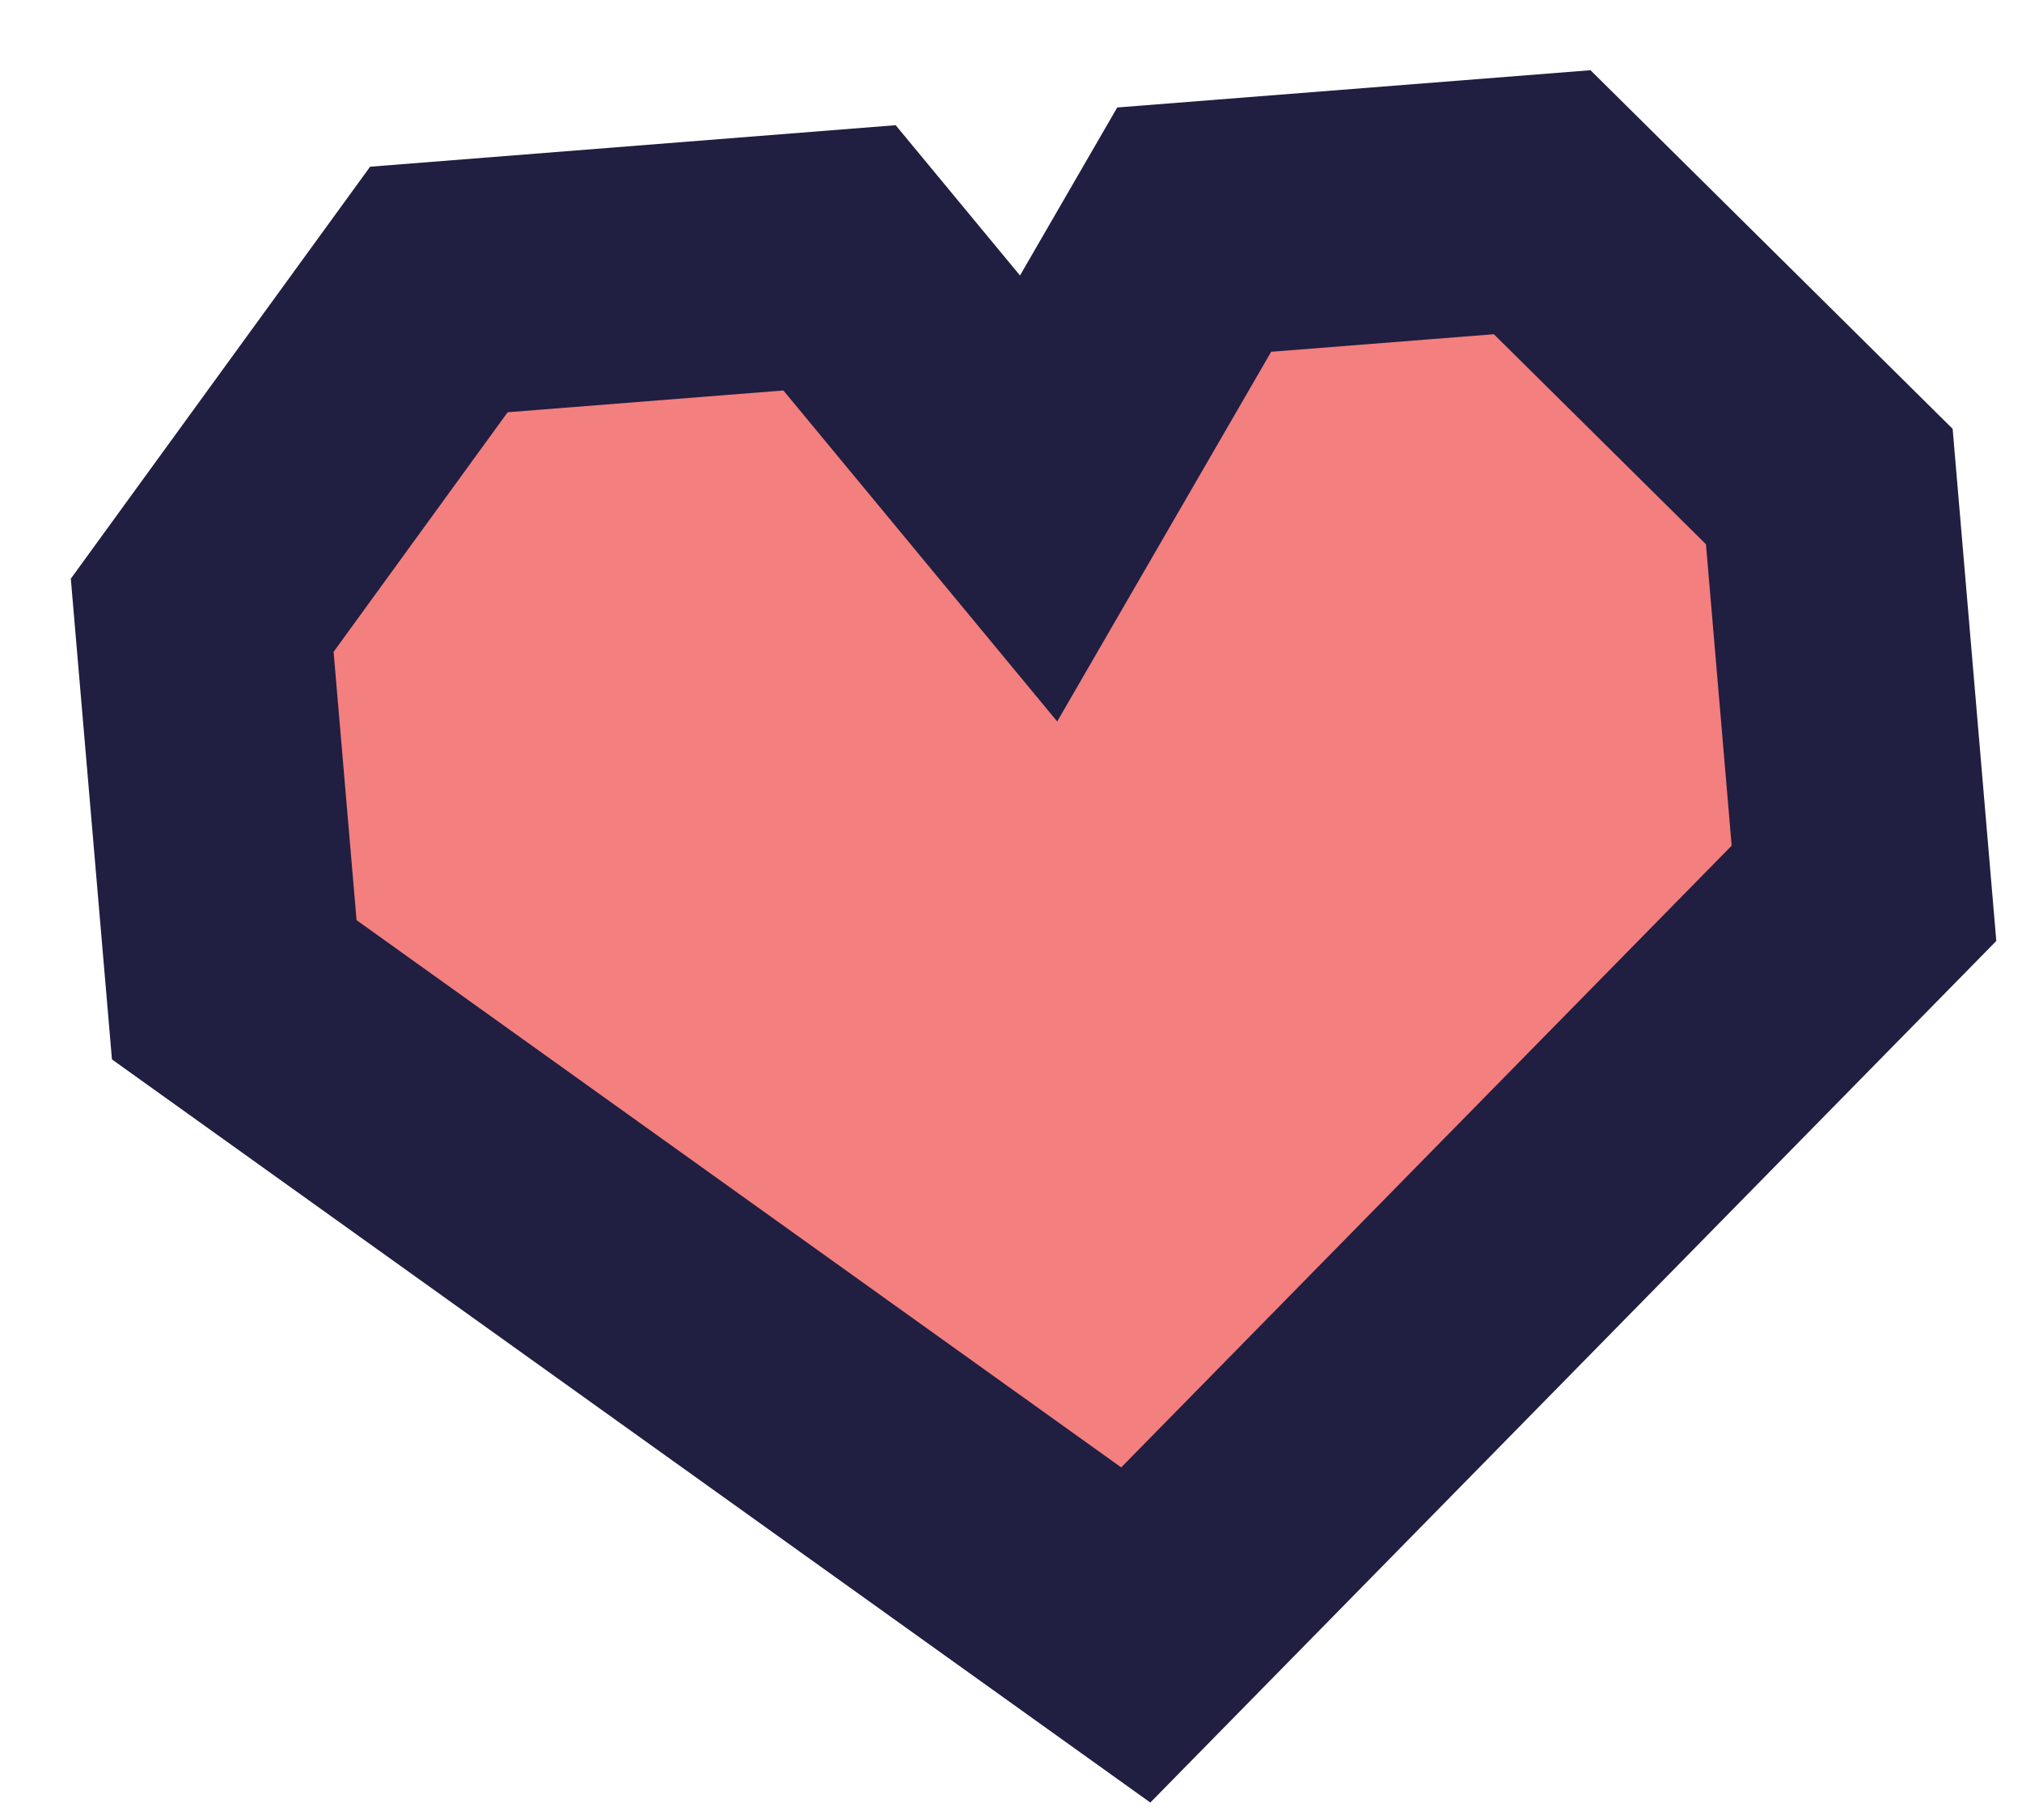 <?xml version="1.0" encoding="utf-8"?>
<svg xmlns="http://www.w3.org/2000/svg" fill="none" height="100%" overflow="visible" preserveAspectRatio="none" style="display: block;" viewBox="0 0 20 18" width="100%">
<path d="M18.094 4.812L18.437 8.835L11.234 16.17L2.317 9.789L2 6.085L4.341 2.863L8.304 2.55L10.273 4.93L11.812 2.271L15.254 2L18.094 4.812Z" fill="#F37F7F" id="Union" stroke="#201E41" stroke-width="2.528"/>
</svg>